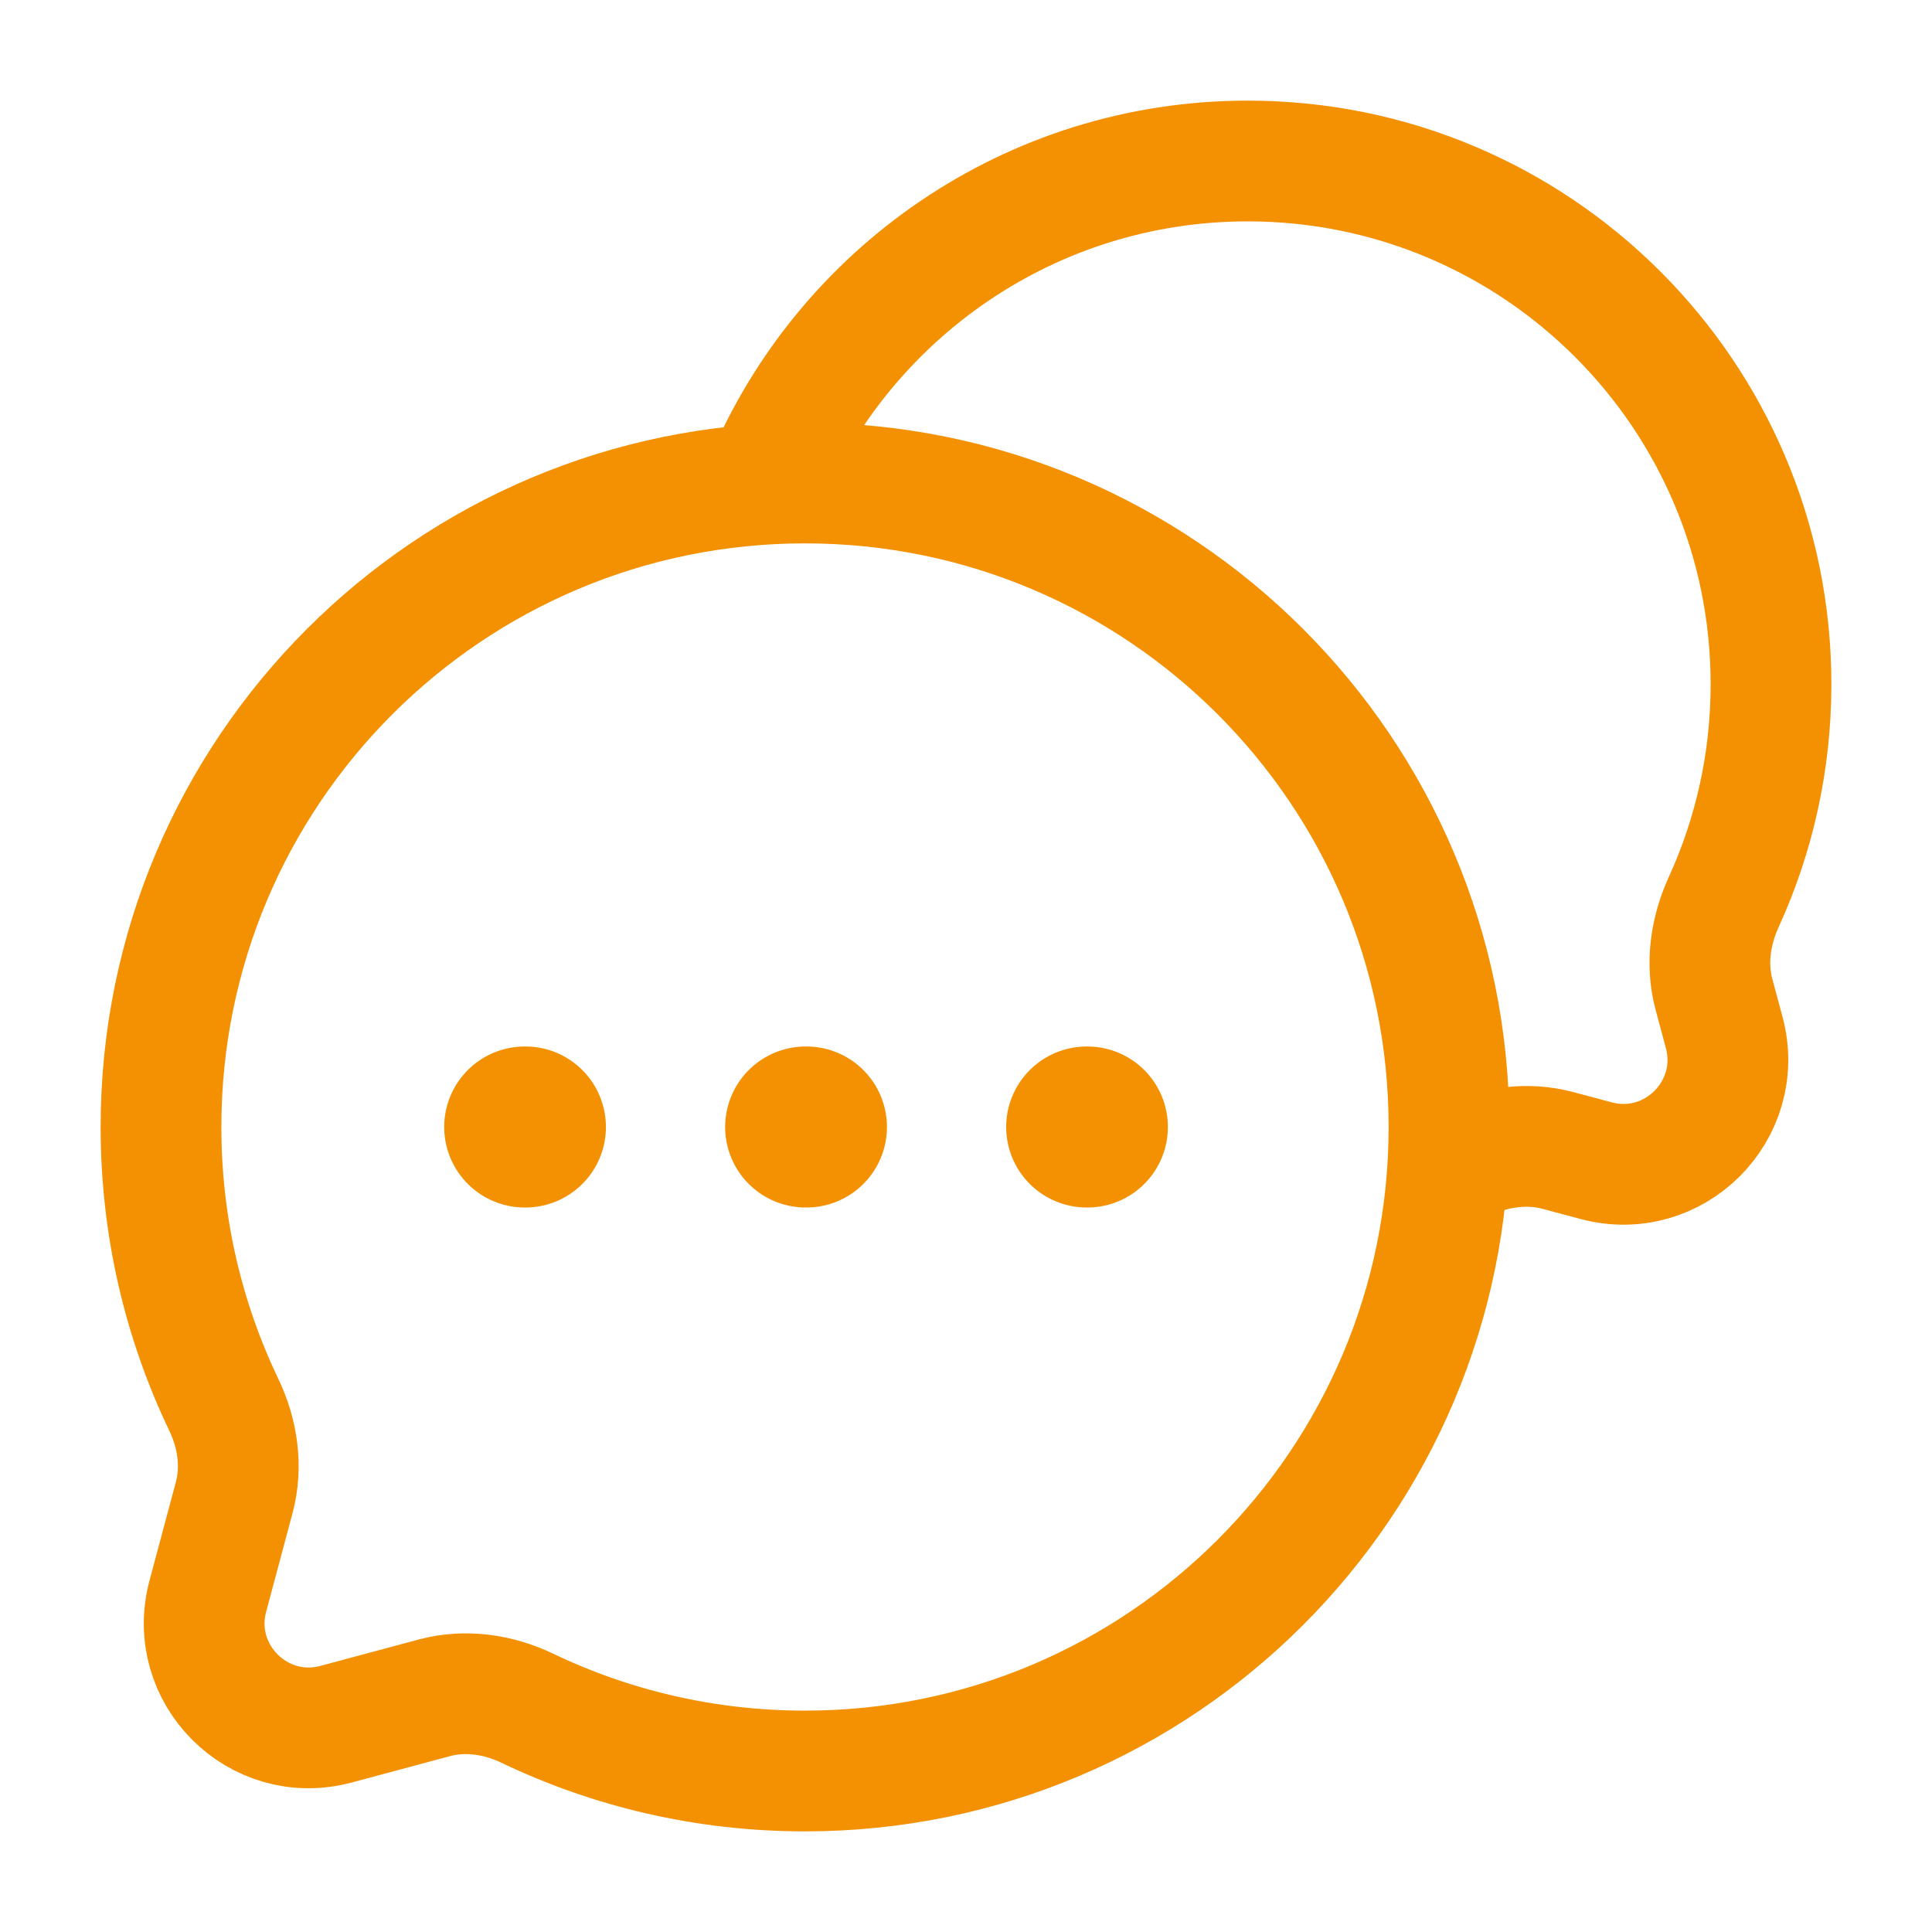 <?xml version="1.0" encoding="UTF-8"?> <svg xmlns="http://www.w3.org/2000/svg" width="24" height="24" viewBox="0 0 24 24" fill="none"><path d="M10 22C14.418 22 18 18.418 18 14C18 9.582 14.418 6 10 6C5.582 6 2 9.582 2 14C2 15.236 2.28 16.406 2.78 17.45C2.952 17.809 3.012 18.216 2.91 18.601L2.582 19.827C2.323 20.793 3.207 21.677 4.173 21.419L5.399 21.09C5.784 20.988 6.191 21.048 6.55 21.22C7.594 21.72 8.764 22 10 22Z" stroke="#F49102" stroke-width="1.5"></path><path d="M18 14.502C18.067 14.474 18.132 14.445 18.198 14.415C18.56 14.25 18.966 14.188 19.351 14.291L19.827 14.418C20.793 14.677 21.677 13.793 21.419 12.827L21.291 12.351C21.188 11.966 21.25 11.56 21.416 11.198C21.791 10.376 22 9.462 22 8.5C22 4.91 19.09 2 15.5 2C12.798 2 10.481 3.649 9.5 5.996" stroke="#F49102" stroke-width="1.5"></path><path d="M6.518 14H6.527M10.008 14H10.018M13.499 14H13.508" stroke="#F49102" stroke-width="2" stroke-linecap="round" stroke-linejoin="round"></path></svg> 